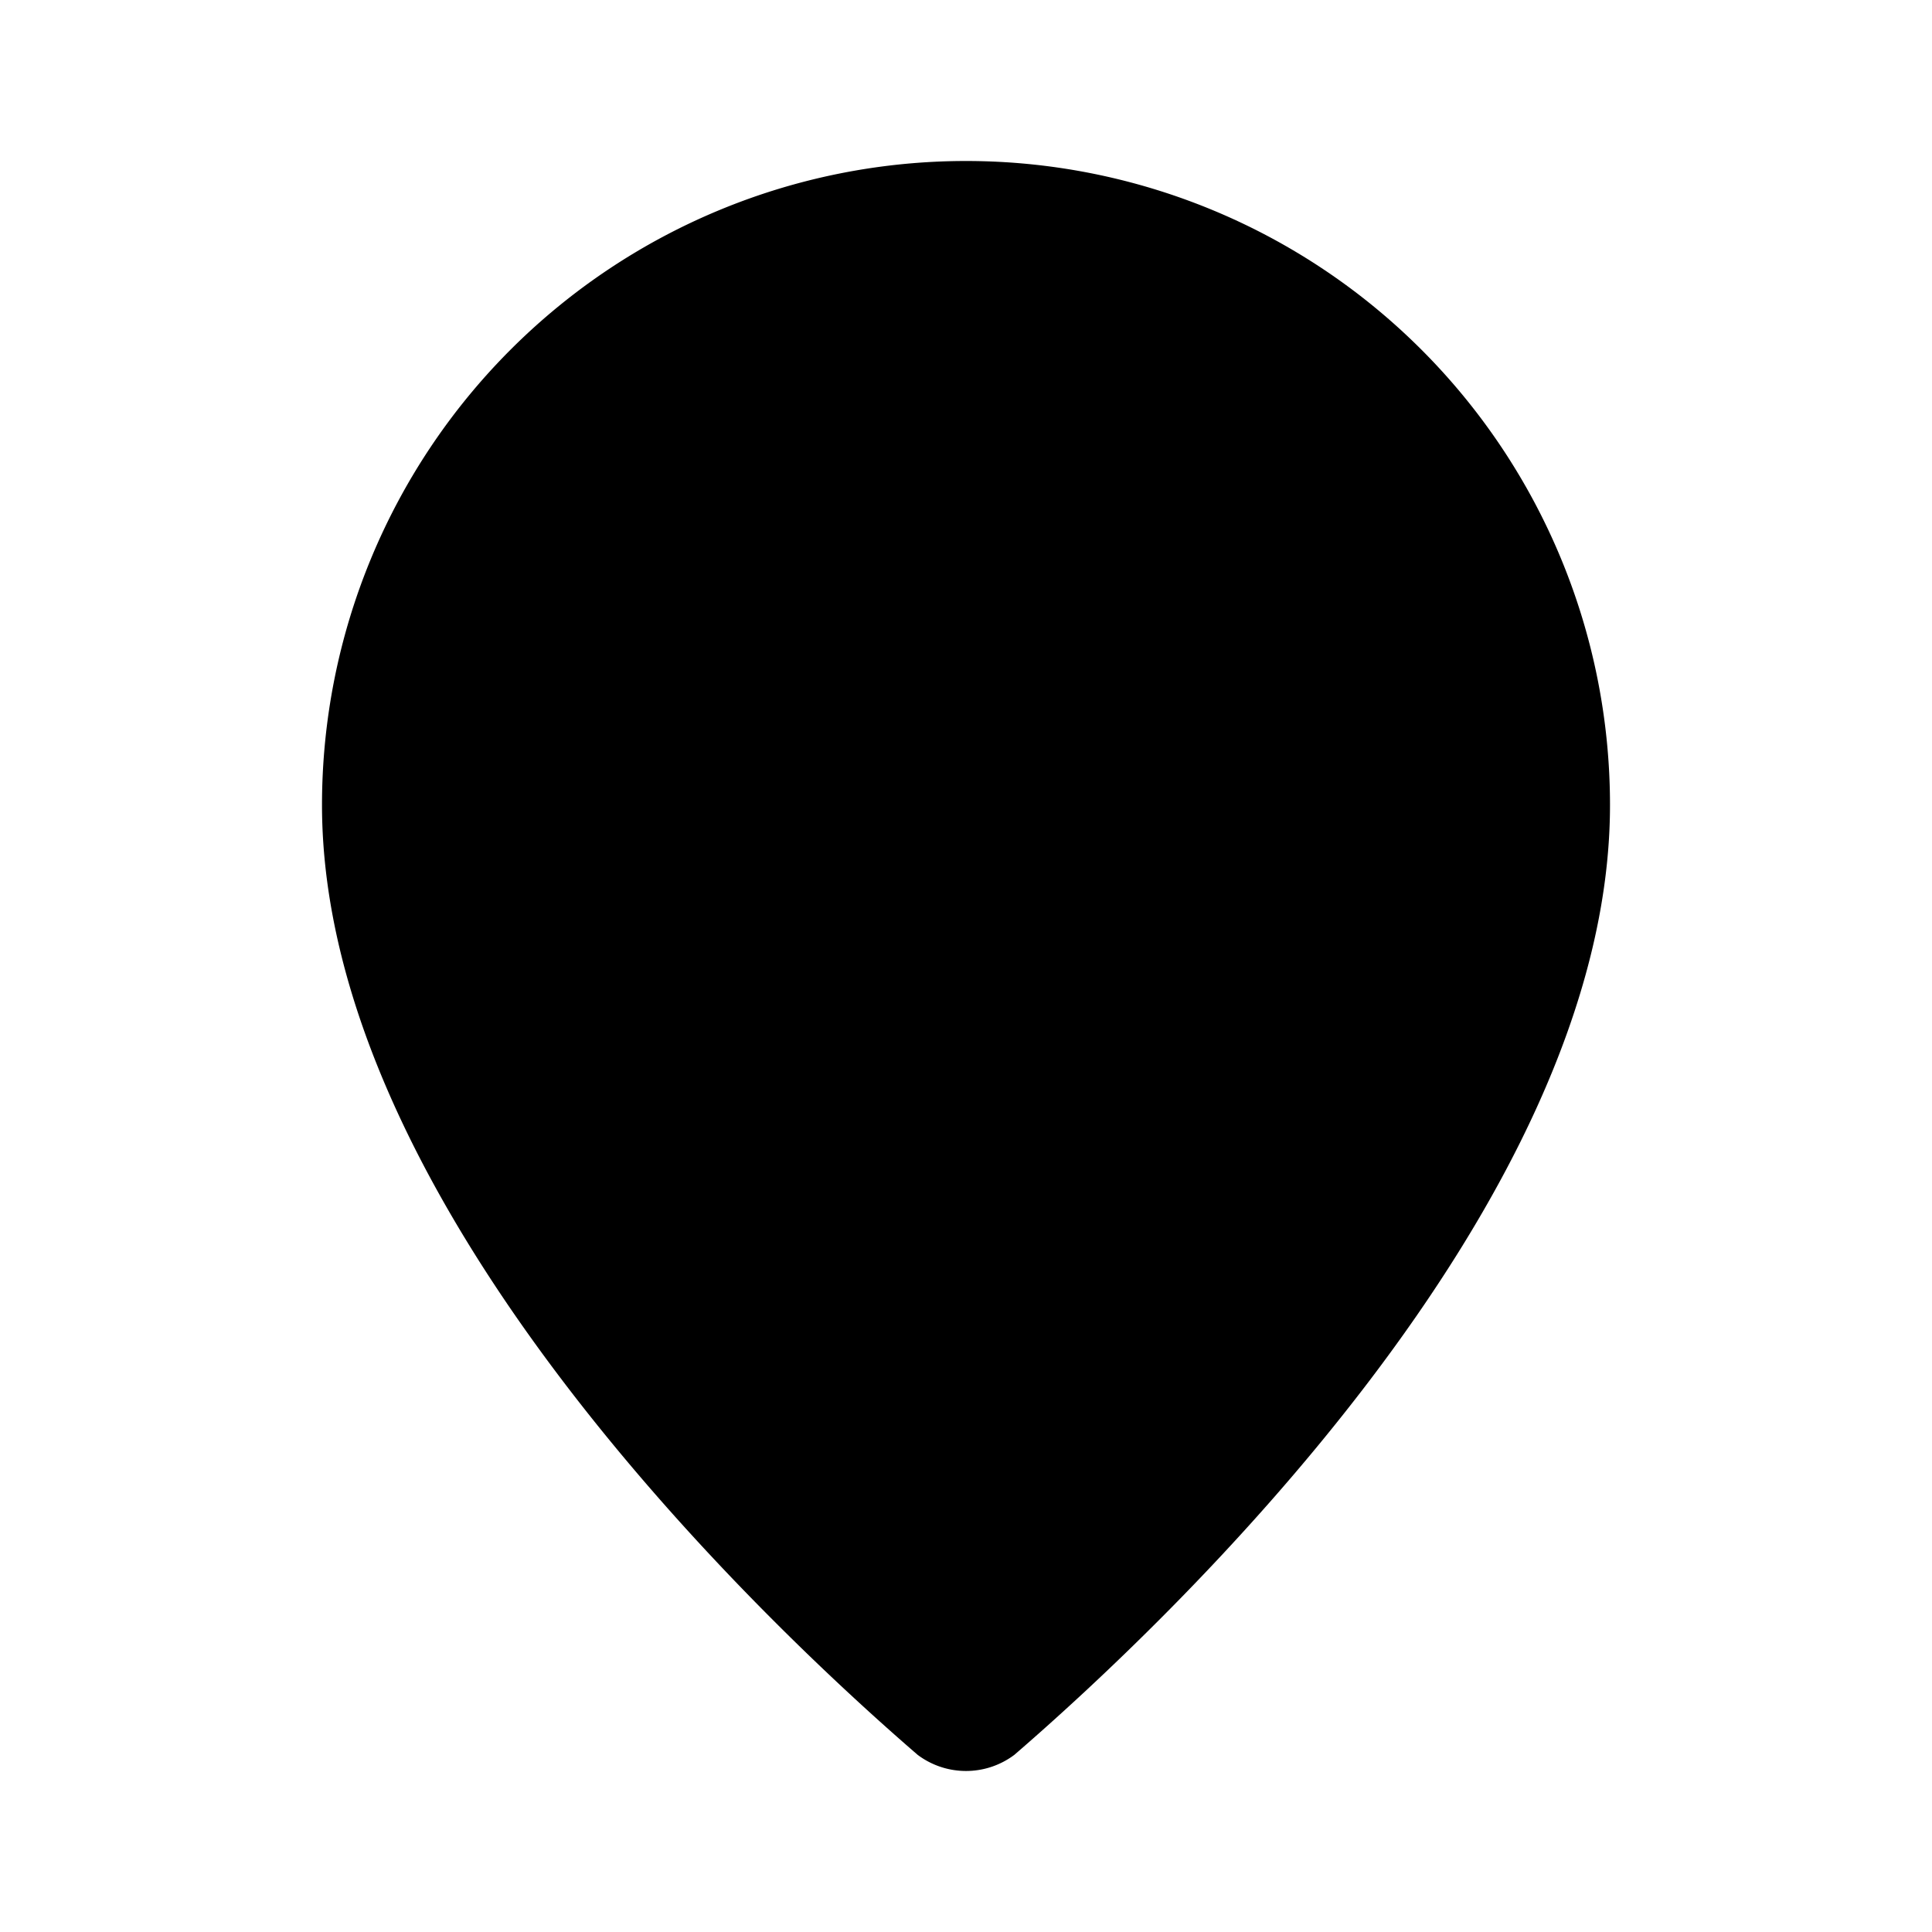 <svg xmlns="http://www.w3.org/2000/svg" viewBox="0 0 24 24" fill="currentColor">
  <path d="M20 10c0 4.993-5.539 10.193-7.399 11.799a1 1 0 0 1-1.202 0C9.539 20.193 4 14.993 4 10a8 8 0 0 1 16 0"/>
</svg>